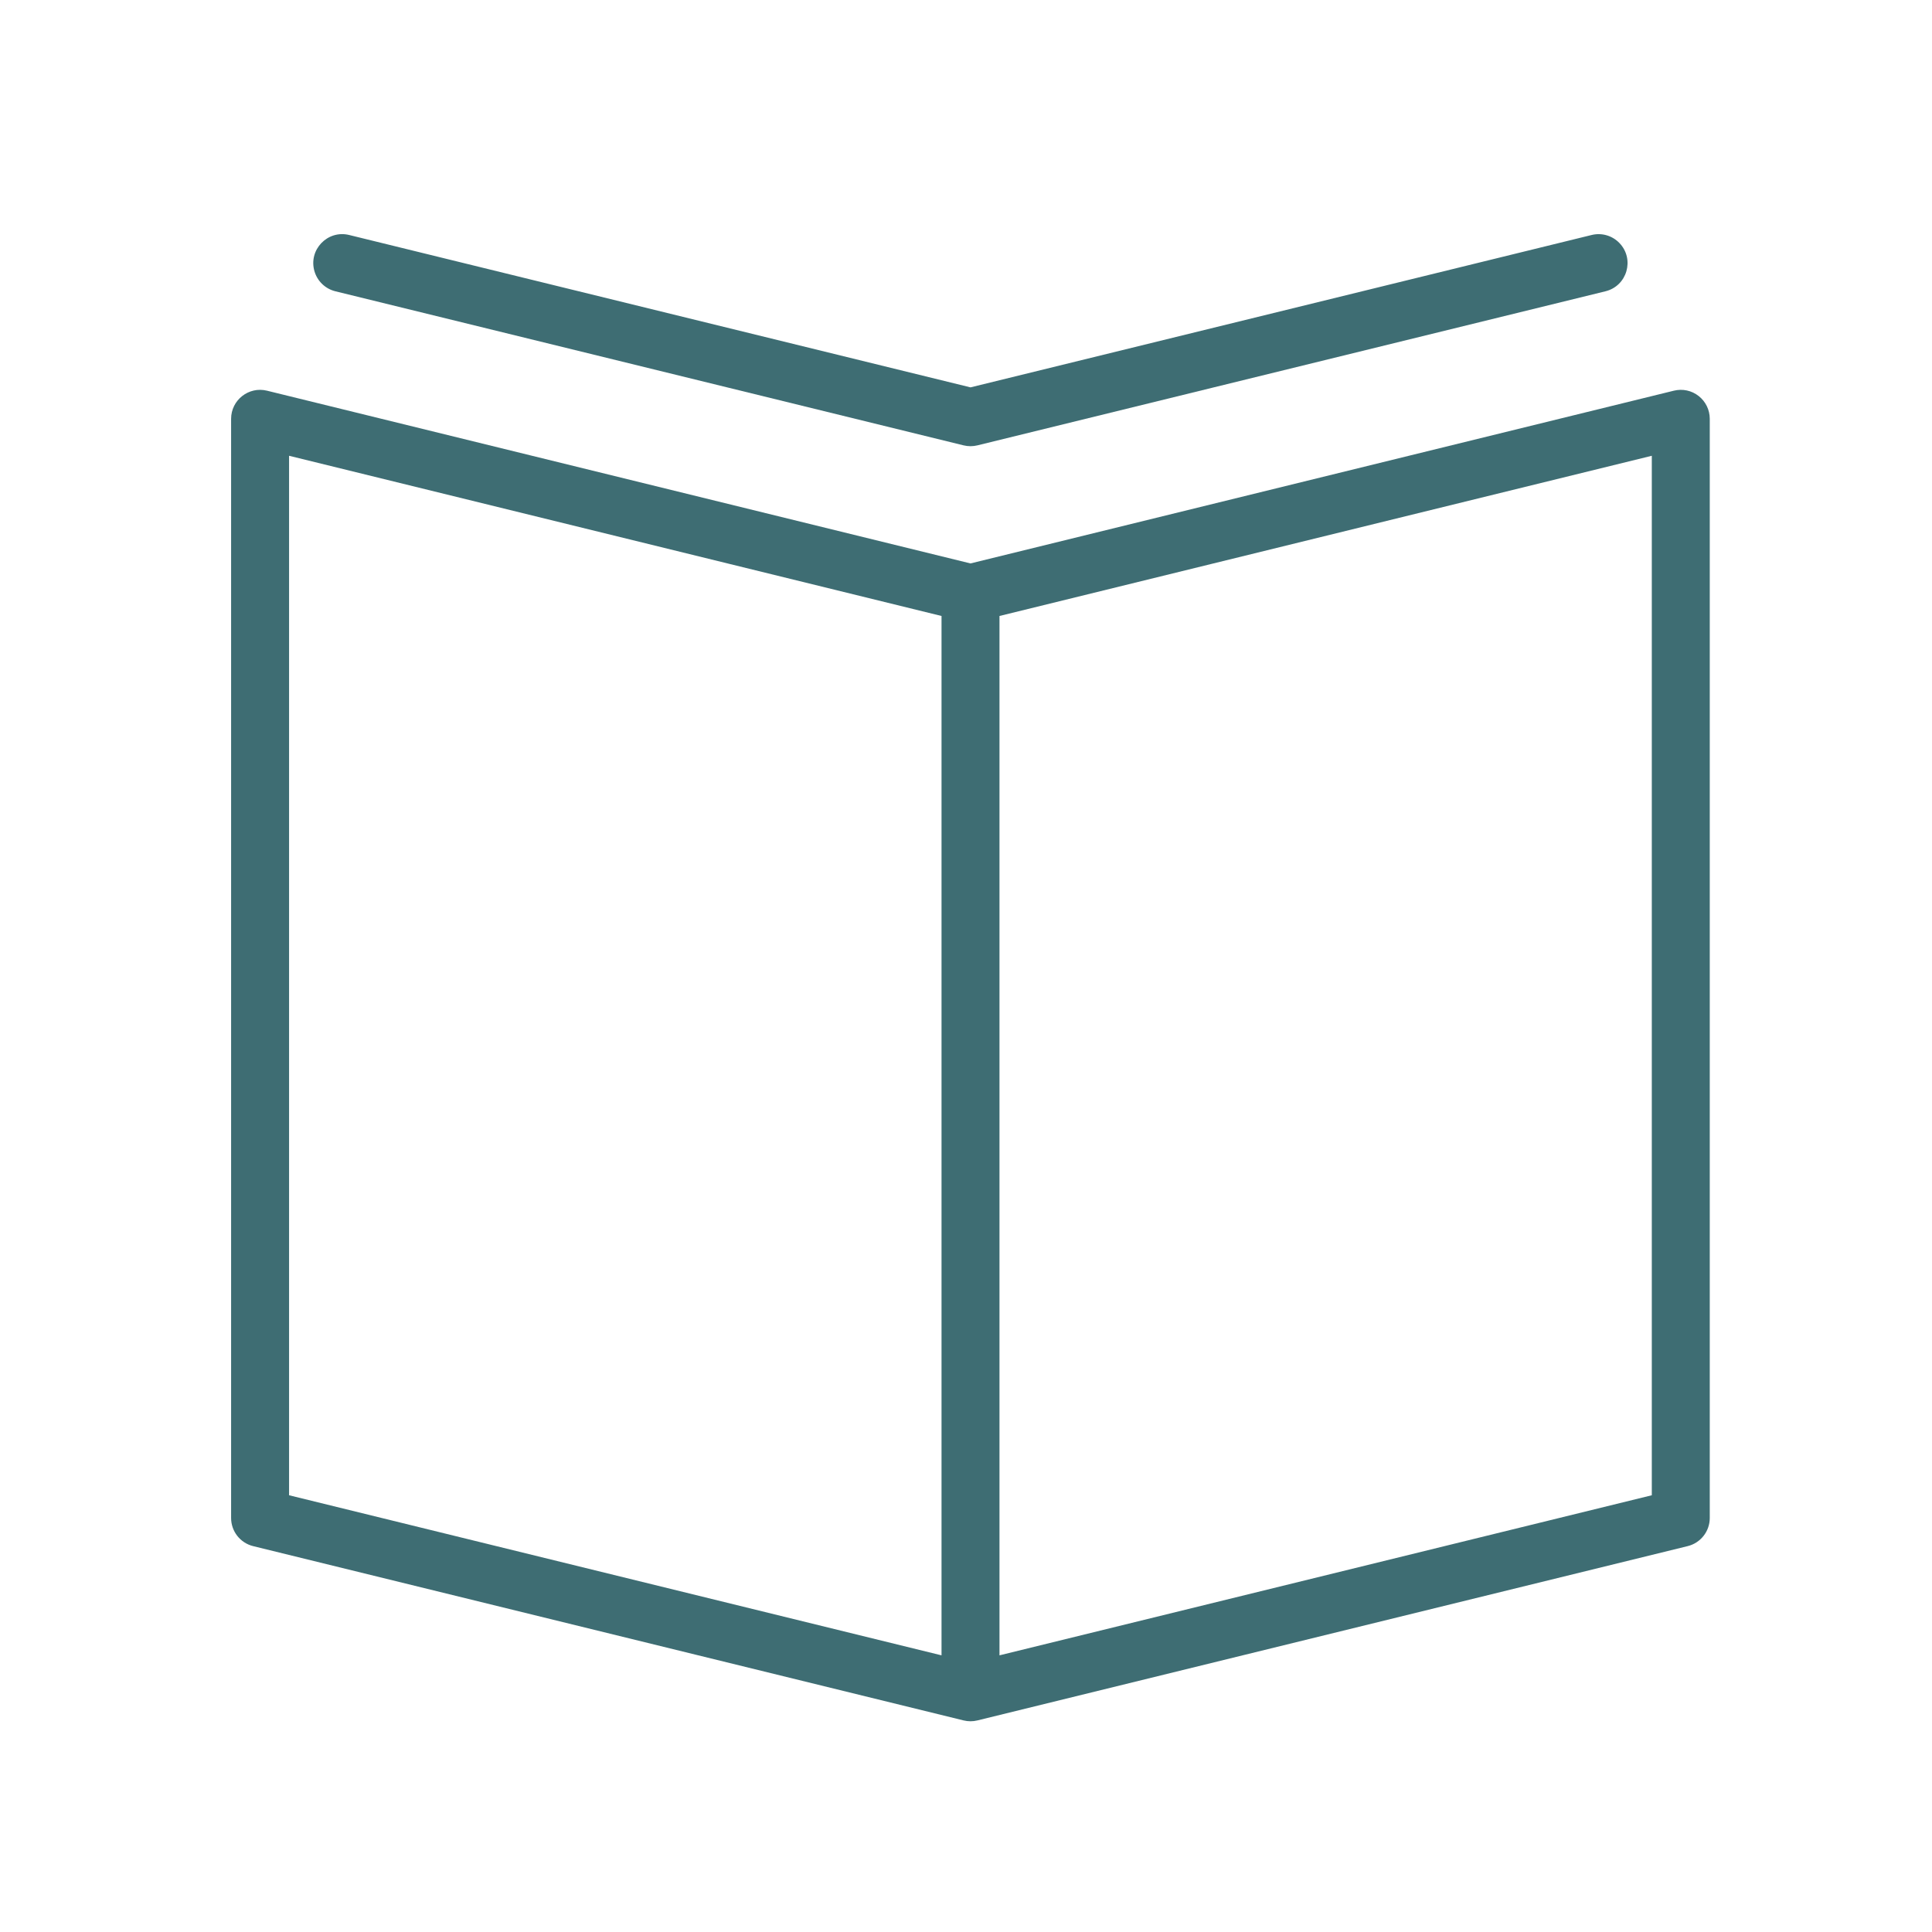 <?xml version="1.0" encoding="UTF-8"?> <svg xmlns="http://www.w3.org/2000/svg" viewBox="1950 2450 100 100" width="100" height="100" data-guides="{&quot;vertical&quot;:[],&quot;horizontal&quot;:[]}"><path fill="#3e6d73" stroke="#ed5f2d" fill-opacity="1" stroke-width="0" stroke-opacity="1" color="rgb(51, 51, 51)" fill-rule="evenodd" font-size-adjust="none" id="tSvg80b3d5e423" title="Path 3" d="M 2037.923 2470.498 C 2037.561 2470.212 2037.087 2470.111 2036.639 2470.222C 2024.504 2473.202 2012.368 2476.183 2000.233 2479.163C 1988.095 2476.183 1975.958 2473.202 1963.82 2470.222C 1962.875 2469.99 1961.963 2470.705 1961.962 2471.678C 1961.962 2490.642 1961.962 2509.607 1961.962 2528.571C 1961.962 2529.262 1962.434 2529.864 1963.105 2530.028C 1975.362 2533.035 1987.619 2536.042 1999.876 2539.049C 2000.111 2539.107 2000.356 2539.107 2000.59 2539.049C 2012.845 2536.042 2025.099 2533.034 2037.354 2530.027C 2038.025 2529.863 2038.497 2529.261 2038.497 2528.57C 2038.497 2509.606 2038.497 2490.641 2038.497 2471.677C 2038.497 2471.217 2038.285 2470.782 2037.923 2470.498ZM 1964.962 2473.591 C 1976.219 2476.355 1987.476 2479.119 1998.733 2481.883C 1998.733 2499.815 1998.733 2517.748 1998.733 2535.68C 1987.476 2532.918 1976.219 2530.156 1964.962 2527.394C 1964.962 2509.46 1964.962 2491.525 1964.962 2473.591ZM 2035.497 2527.394 C 2024.242 2530.156 2012.988 2532.918 2001.733 2535.68C 2001.733 2517.748 2001.733 2499.815 2001.733 2481.883C 2012.988 2479.119 2024.242 2476.355 2035.497 2473.591C 2035.497 2491.525 2035.497 2509.46 2035.497 2527.394Z"></path><path fill="#3e6d73" stroke="#ed5f2d" fill-opacity="1" stroke-width="0" stroke-opacity="1" color="rgb(51, 51, 51)" fill-rule="evenodd" font-size-adjust="none" id="tSvg2161f0ea16" title="Path 4" d="M 1967.359 2465.077 C 1978.198 2467.735 1989.037 2470.394 1999.876 2473.052C 1999.994 2473.081 2000.112 2473.094 2000.227 2473.095C 2000.229 2473.095 2000.23 2473.096 2000.232 2473.096C 2000.233 2473.096 2000.233 2473.096 2000.234 2473.096C 2000.236 2473.096 2000.237 2473.095 2000.239 2473.095C 2000.355 2473.094 2000.473 2473.081 2000.59 2473.052C 2011.426 2470.394 2022.262 2467.735 2033.098 2465.077C 2034.22 2464.802 2034.623 2463.416 2033.824 2462.582C 2033.454 2462.195 2032.905 2462.035 2032.384 2462.163C 2021.667 2464.792 2010.95 2467.421 2000.233 2470.05C 1989.513 2467.421 1978.793 2464.792 1968.073 2462.163C 1966.952 2461.888 1965.953 2462.931 1966.276 2464.039C 1966.426 2464.554 1966.839 2464.949 1967.359 2465.077Z"></path><defs></defs></svg> 
